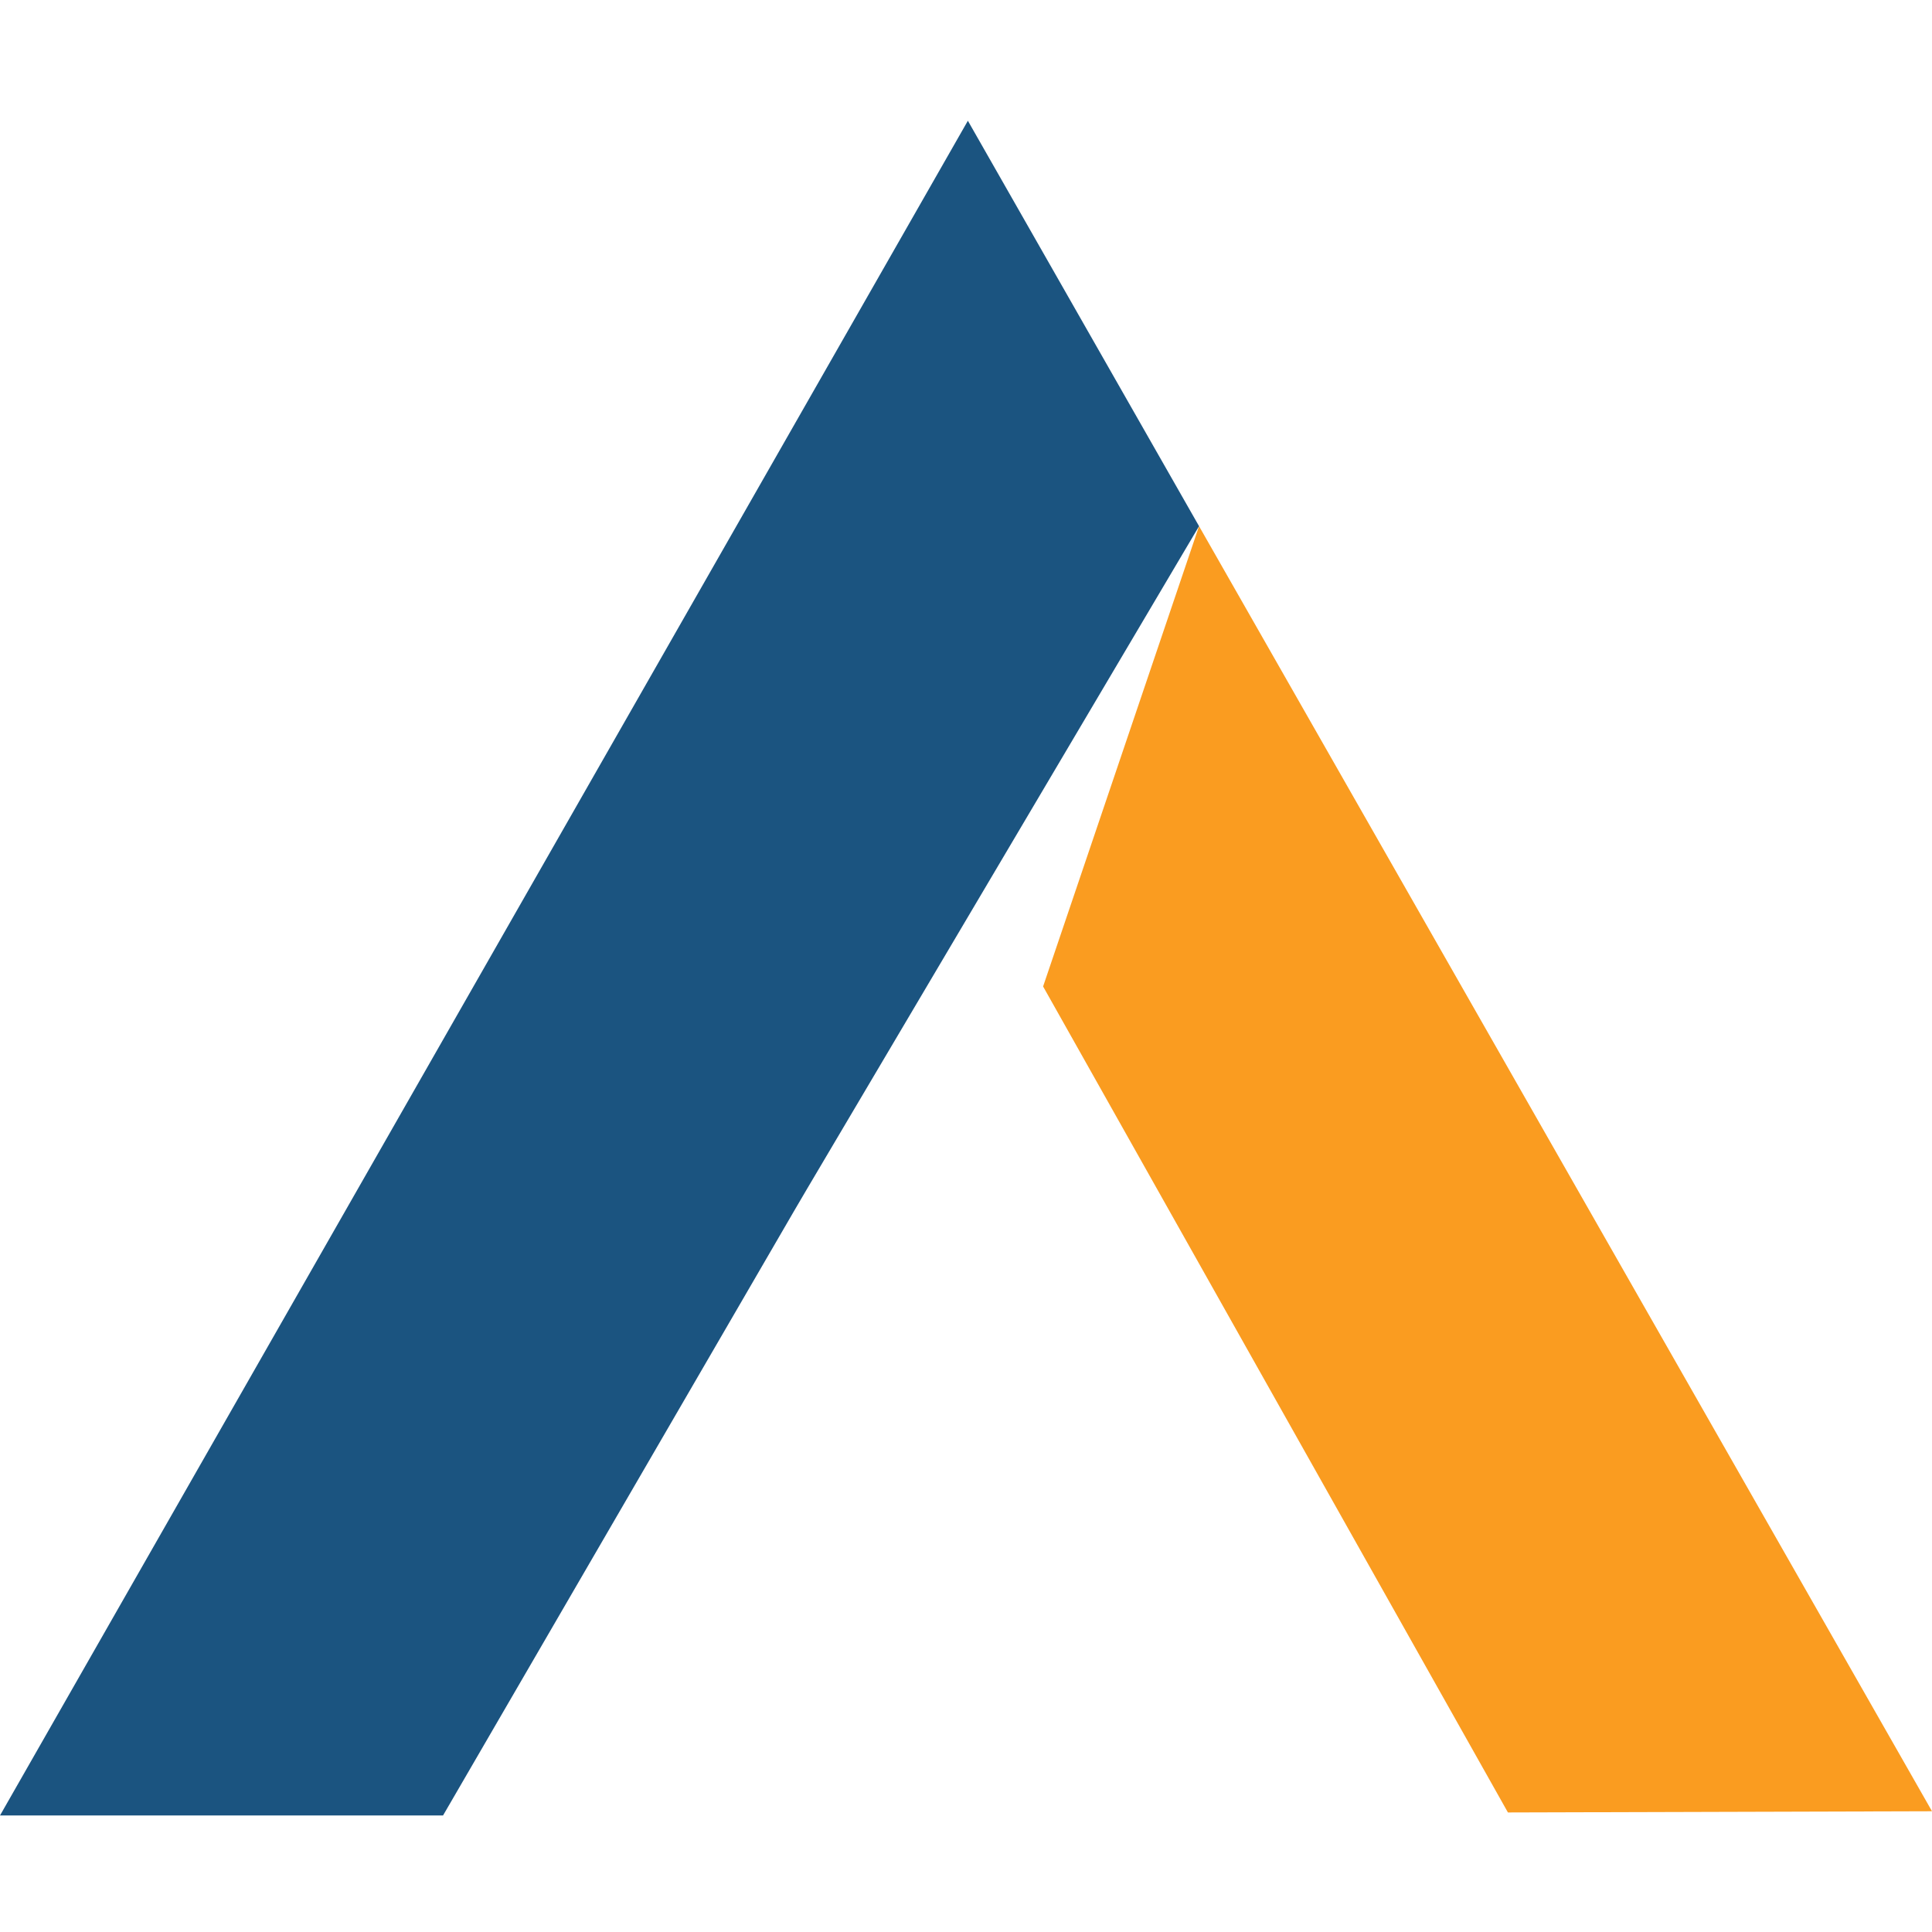 <svg width="32" height="32" viewBox="0 0 32 32" fill="none" xmlns="http://www.w3.org/2000/svg">
<path fill-rule="evenodd" clip-rule="evenodd" d="M17.277 16.339L19.86 8.715L32 30L24.976 30.02L17.277 16.339Z" fill="#FA9C20"/>
<path d="M19.86 8.715L13.371 19.685L13.161 20.043L7.338 30.07H0L16.031 2L19.86 8.715Z" fill="#1B5480"/>
</svg>
